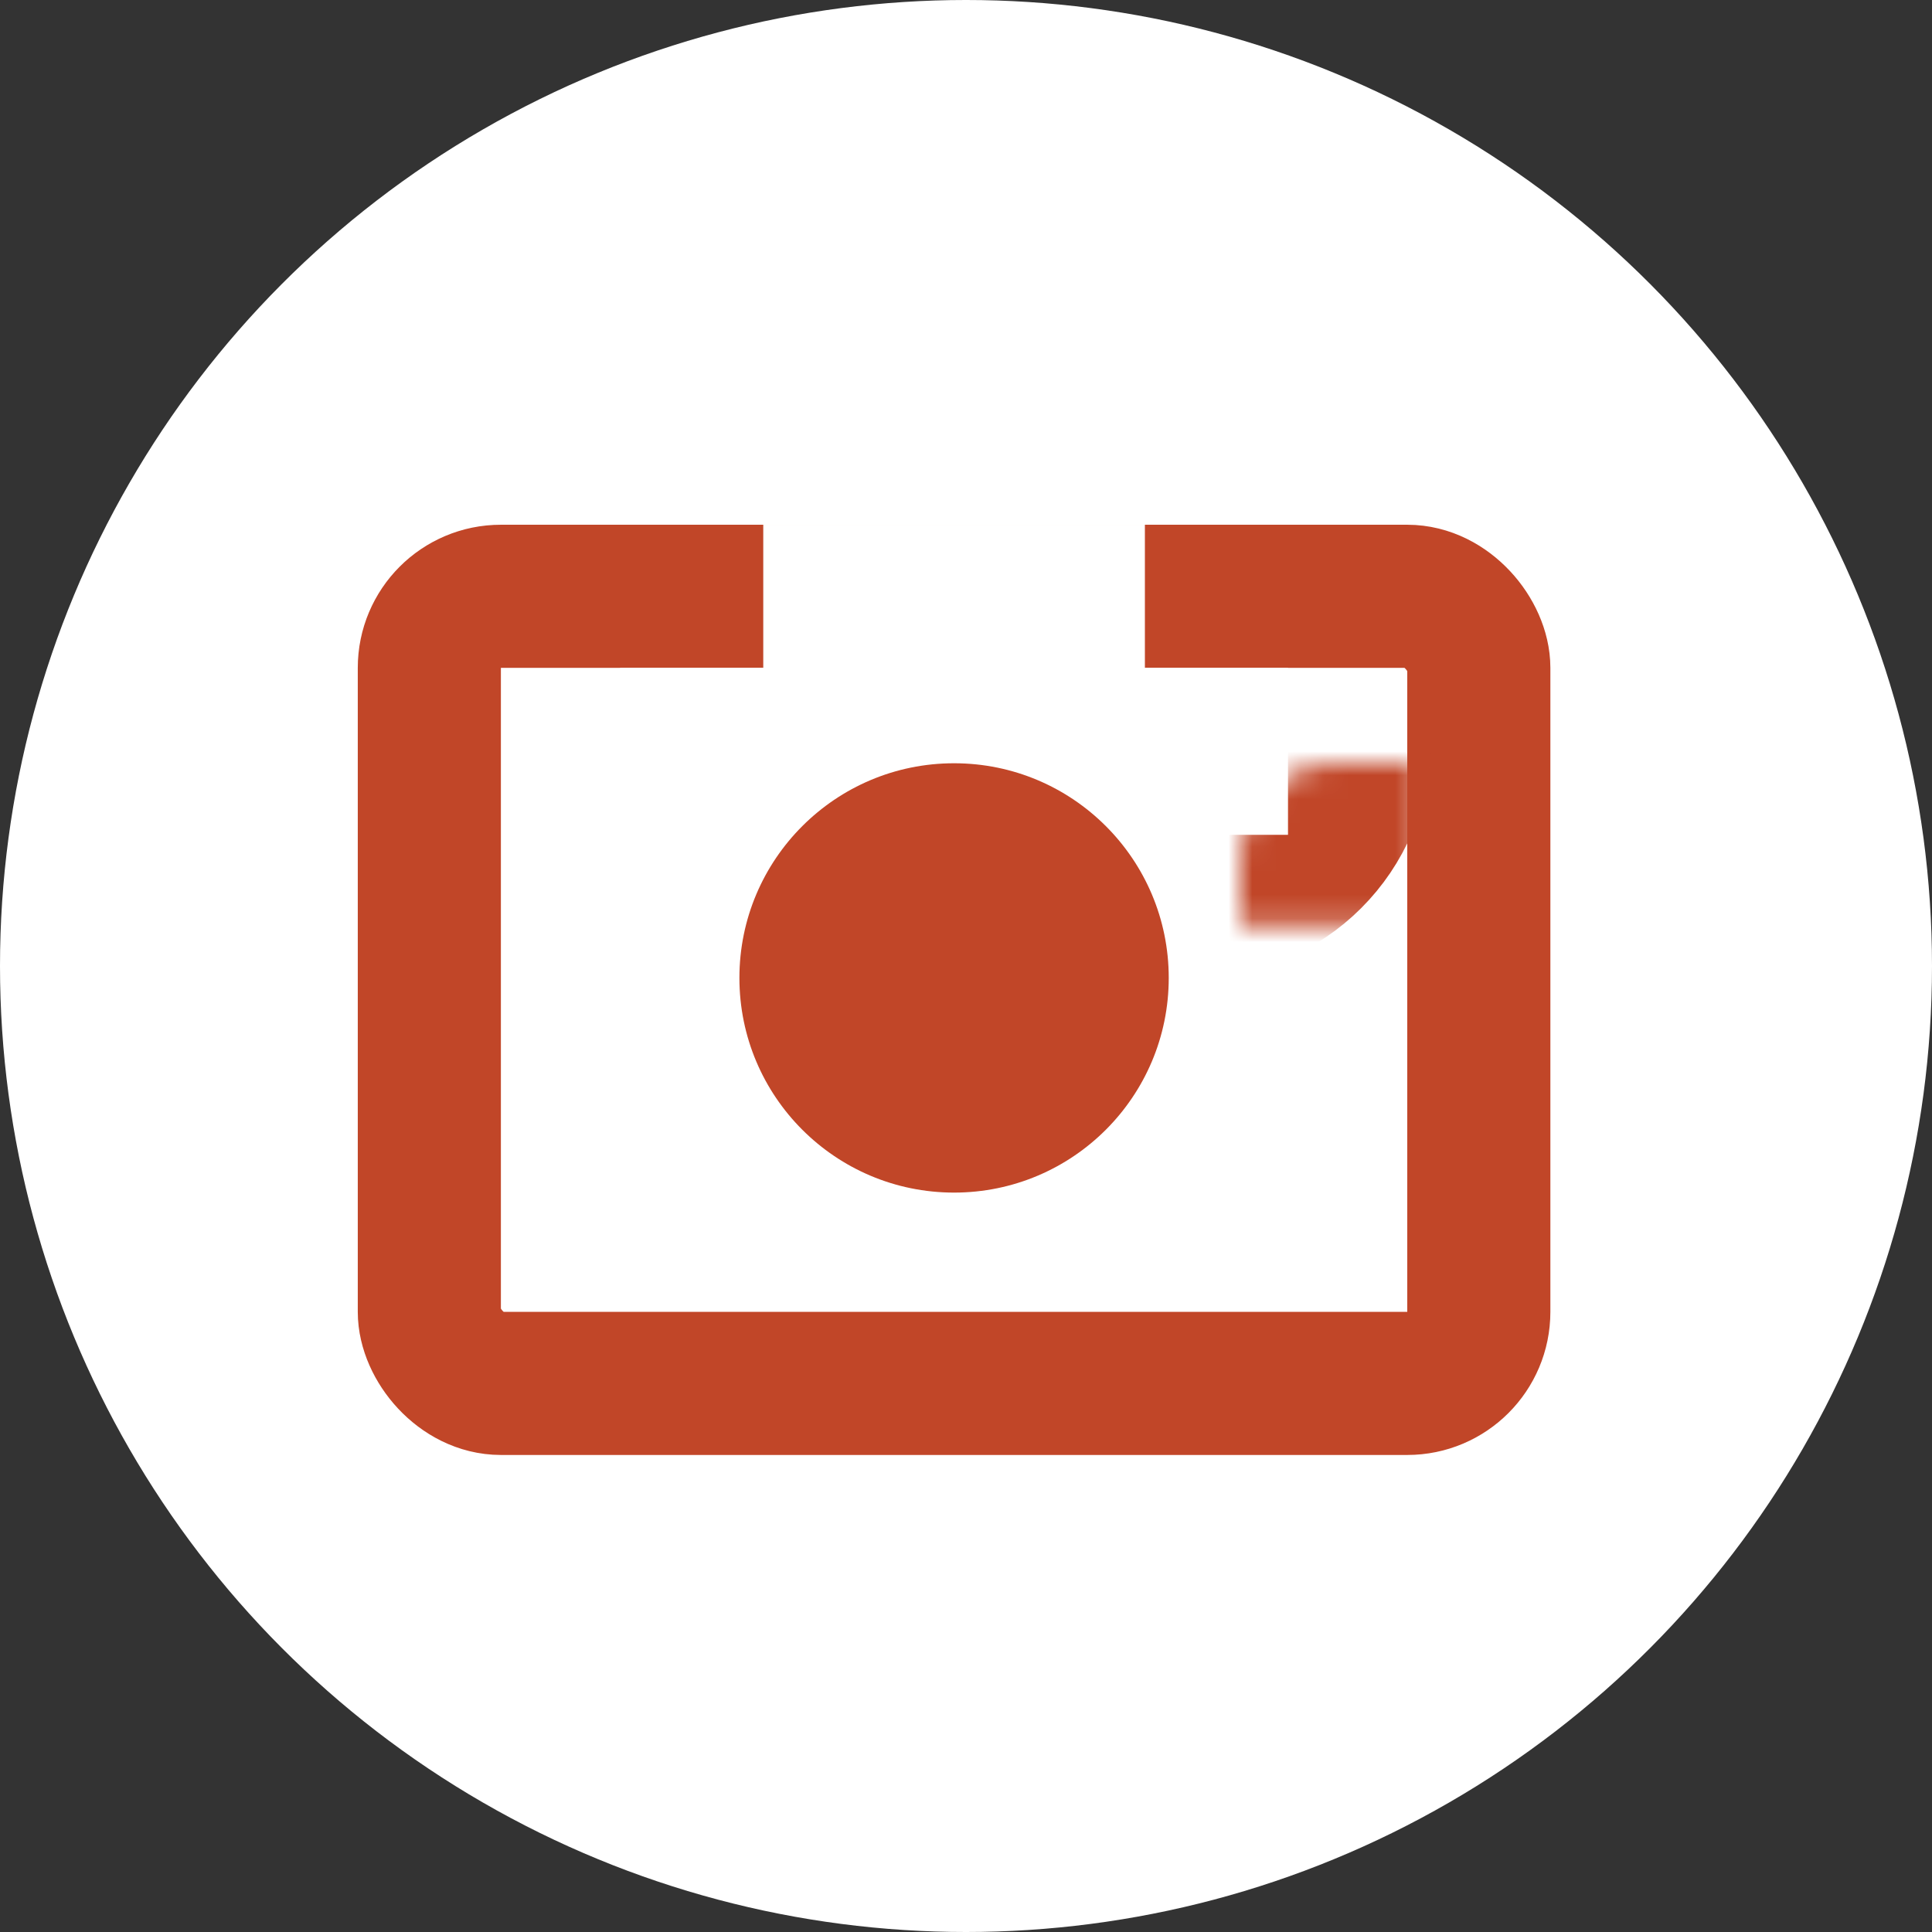 <?xml version="1.0" encoding="UTF-8"?> <svg xmlns="http://www.w3.org/2000/svg" width="81" height="81" viewBox="0 0 81 81" fill="none"><rect x="0" y="0" width="81" height="81" fill="#333333" stroke="none"/><circle cx="40.5" cy="40.5" r="40.5" fill="white"></circle><rect x="18" y="25" width="44" height="33" rx="3" stroke="#C14628" stroke-width="6"></rect><mask id="path-3-inside-1_477_13366" fill="white"><rect x="26" y="16" width="28" height="19" rx="4"></rect></mask><rect x="26" y="16" width="28" height="19" rx="4" stroke="#C14628" stroke-width="12" mask="url(#path-3-inside-1_477_13366)"></rect><rect x="26" y="28" width="28" height="7" fill="white"></rect><rect x="32" y="22" width="16" height="7" fill="white"></rect><circle cx="40" cy="41" r="9" fill="#C14628"></circle></svg> 